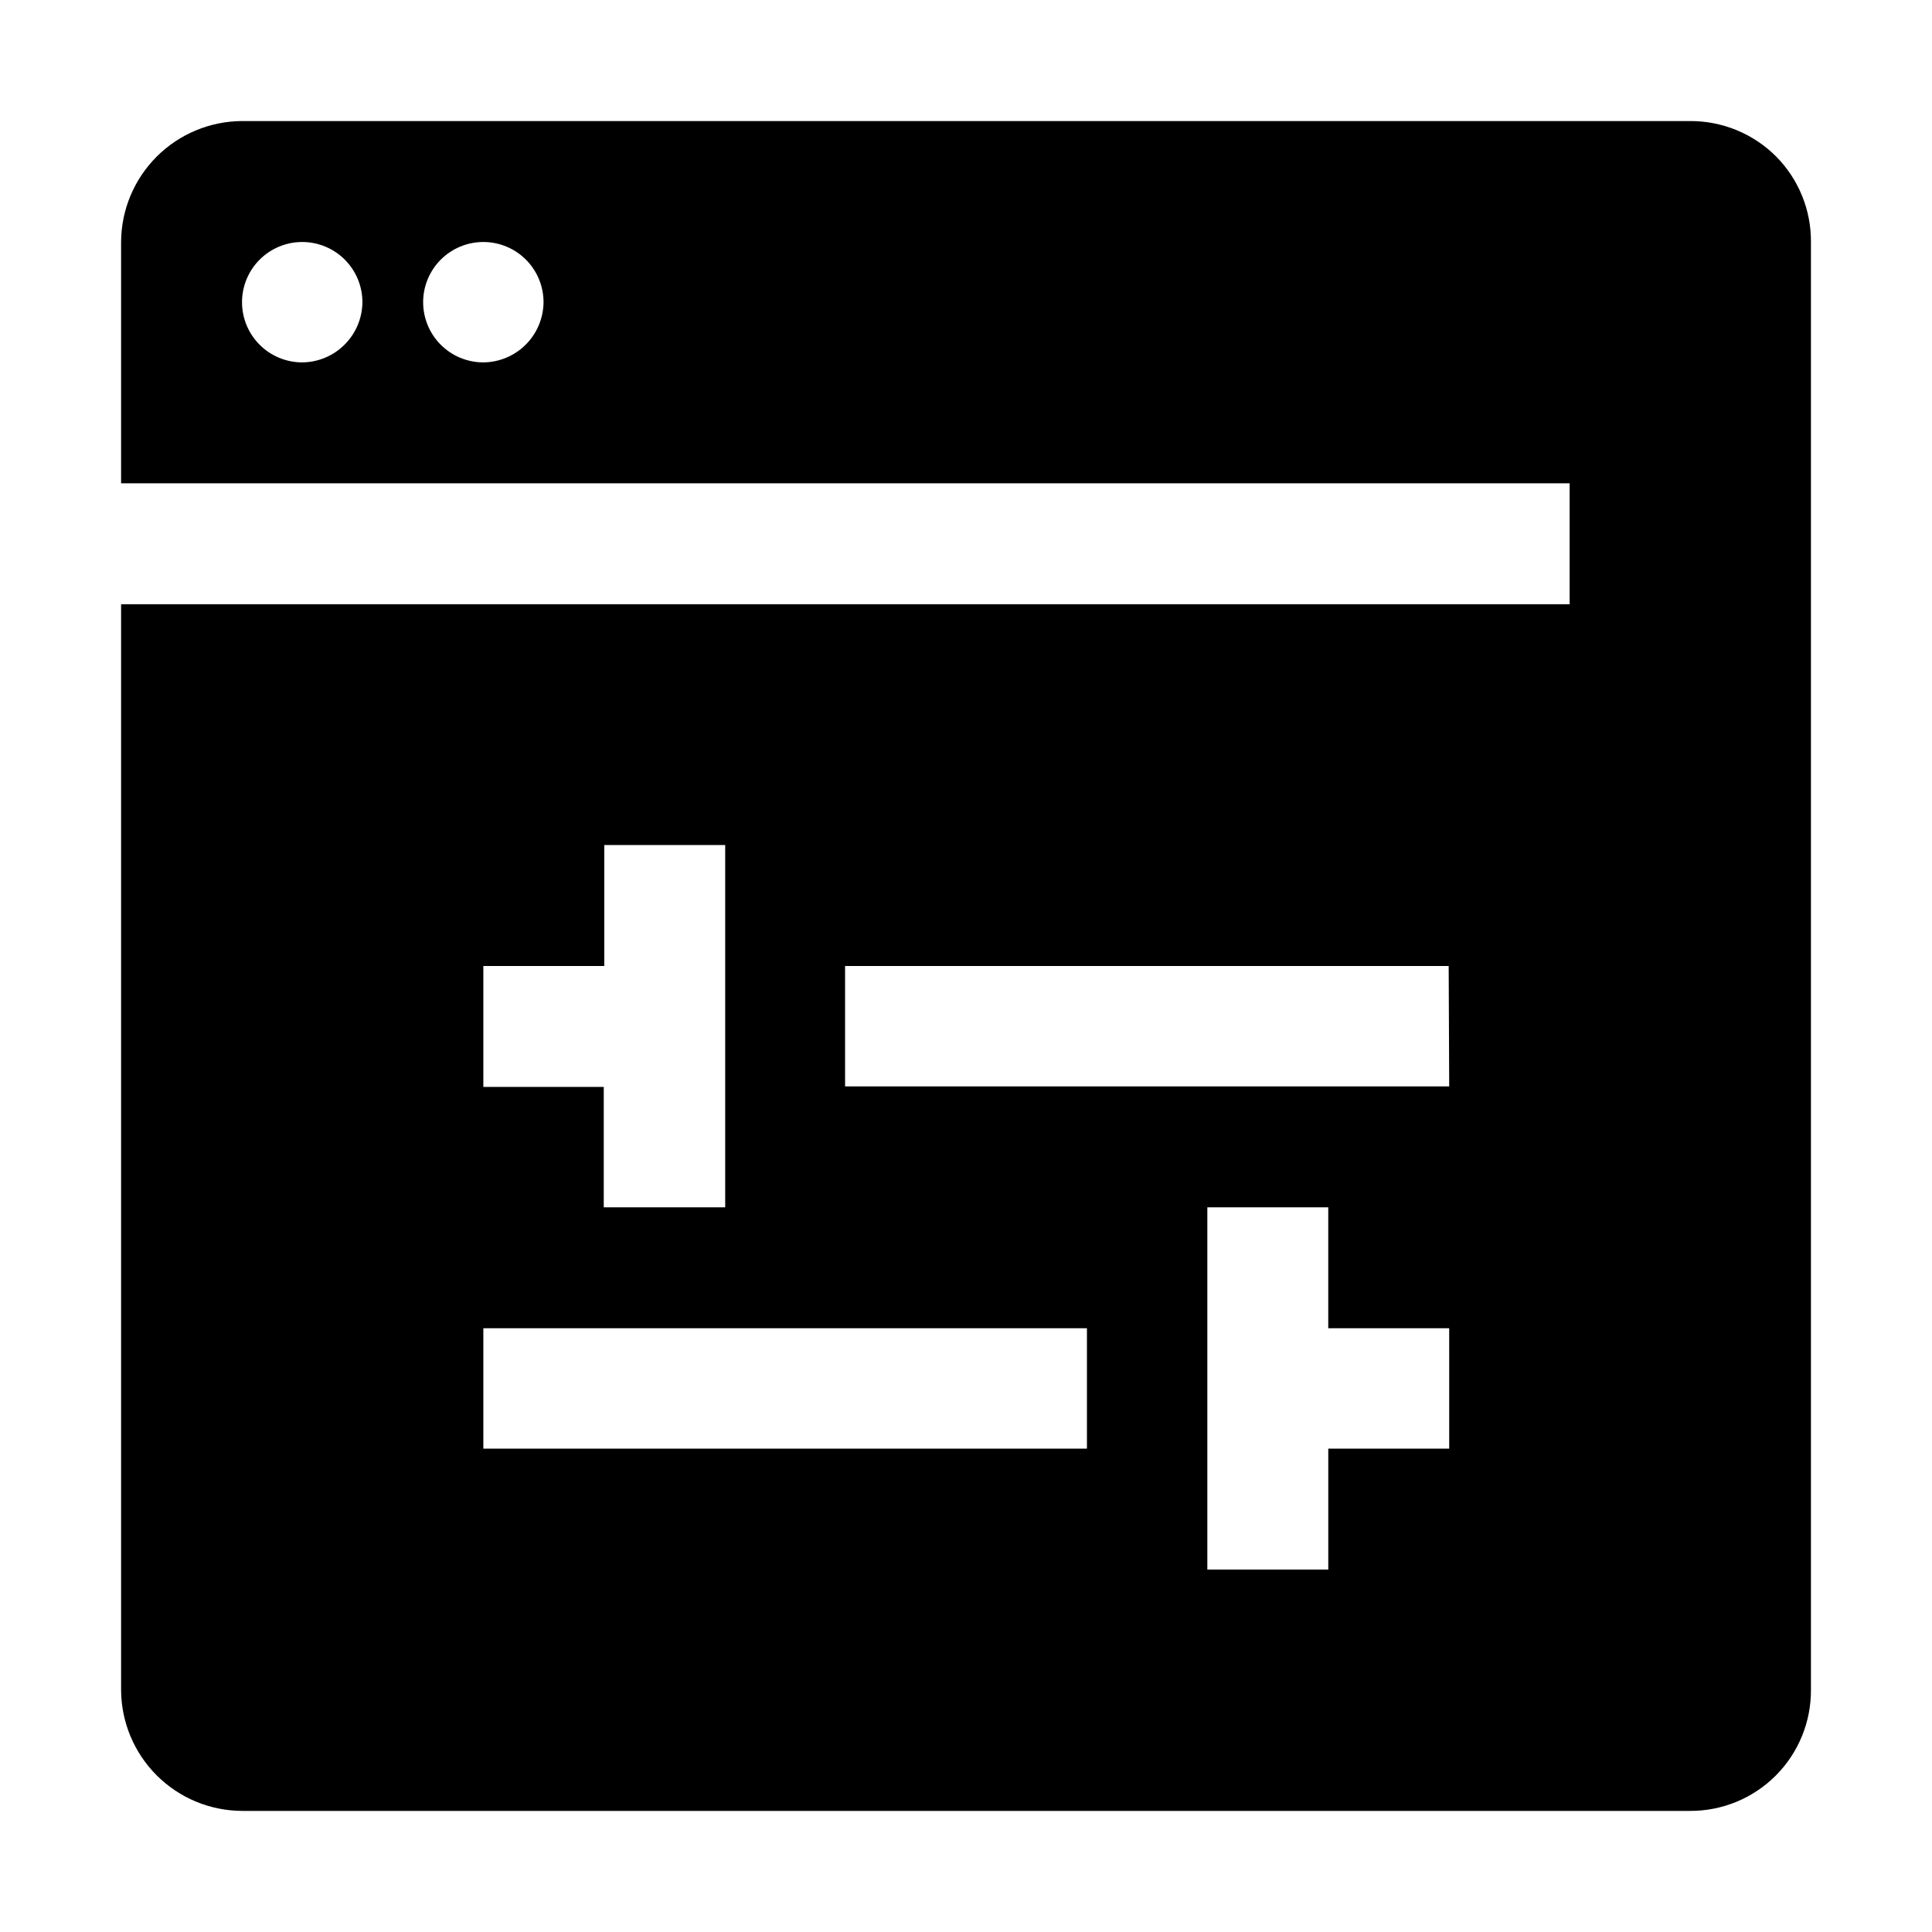 <?xml version="1.0" encoding="UTF-8"?>
<!-- Uploaded to: ICON Repo, www.iconrepo.com, Generator: ICON Repo Mixer Tools -->
<svg fill="#000000" width="800px" height="800px" version="1.1" viewBox="144 144 512 512" xmlns="http://www.w3.org/2000/svg">
 <path d="m614.68 185.46c-6.047-6.043-14.258-9.422-22.809-9.379h-383.73c-8.488 0.039-16.621 3.426-22.621 9.43-6.004 6-9.391 14.133-9.43 22.621v63.953h383.88v32.047h-383.88v287.73c0.039 8.488 3.426 16.617 9.43 22.621 6 6 14.133 9.391 22.621 9.426h383.73c8.512 0.039 16.684-3.328 22.703-9.344 6.016-6.019 9.383-14.191 9.344-22.703v-383.73c0.059-8.488-3.266-16.645-9.238-22.672zm-390.59 54.578c-4.231 0-8.289-1.68-11.281-4.672-2.992-2.992-4.672-7.051-4.672-11.281 0-4.231 1.68-8.289 4.672-11.281 2.992-2.992 7.051-4.672 11.281-4.672 4.231 0 8.289 1.68 11.281 4.672 2.992 2.992 4.672 7.051 4.672 11.281-0.035 4.219-1.73 8.254-4.715 11.238s-7.019 4.68-11.238 4.715zm48 0c-4.231 0-8.289-1.68-11.281-4.672-2.992-2.992-4.672-7.051-4.672-11.281 0-4.231 1.68-8.289 4.672-11.281 2.992-2.992 7.051-4.672 11.281-4.672 4.231 0 8.289 1.68 11.281 4.672 2.992 2.992 4.672 7.051 4.672 11.281-0.035 4.219-1.727 8.254-4.711 11.238s-7.019 4.68-11.242 4.715zm0 159.96h32.047v-32.051h32.047v96.004h-32.184v-31.906h-31.91zm159.96 127.91h-159.96v-31.906h159.96zm96.004 0h-32.047v32.047h-32.051v-96.004h32.047v32.047h32.047zm0-96.004h-160.1v-31.906h159.96z" fill-rule="evenodd"/>
</svg>